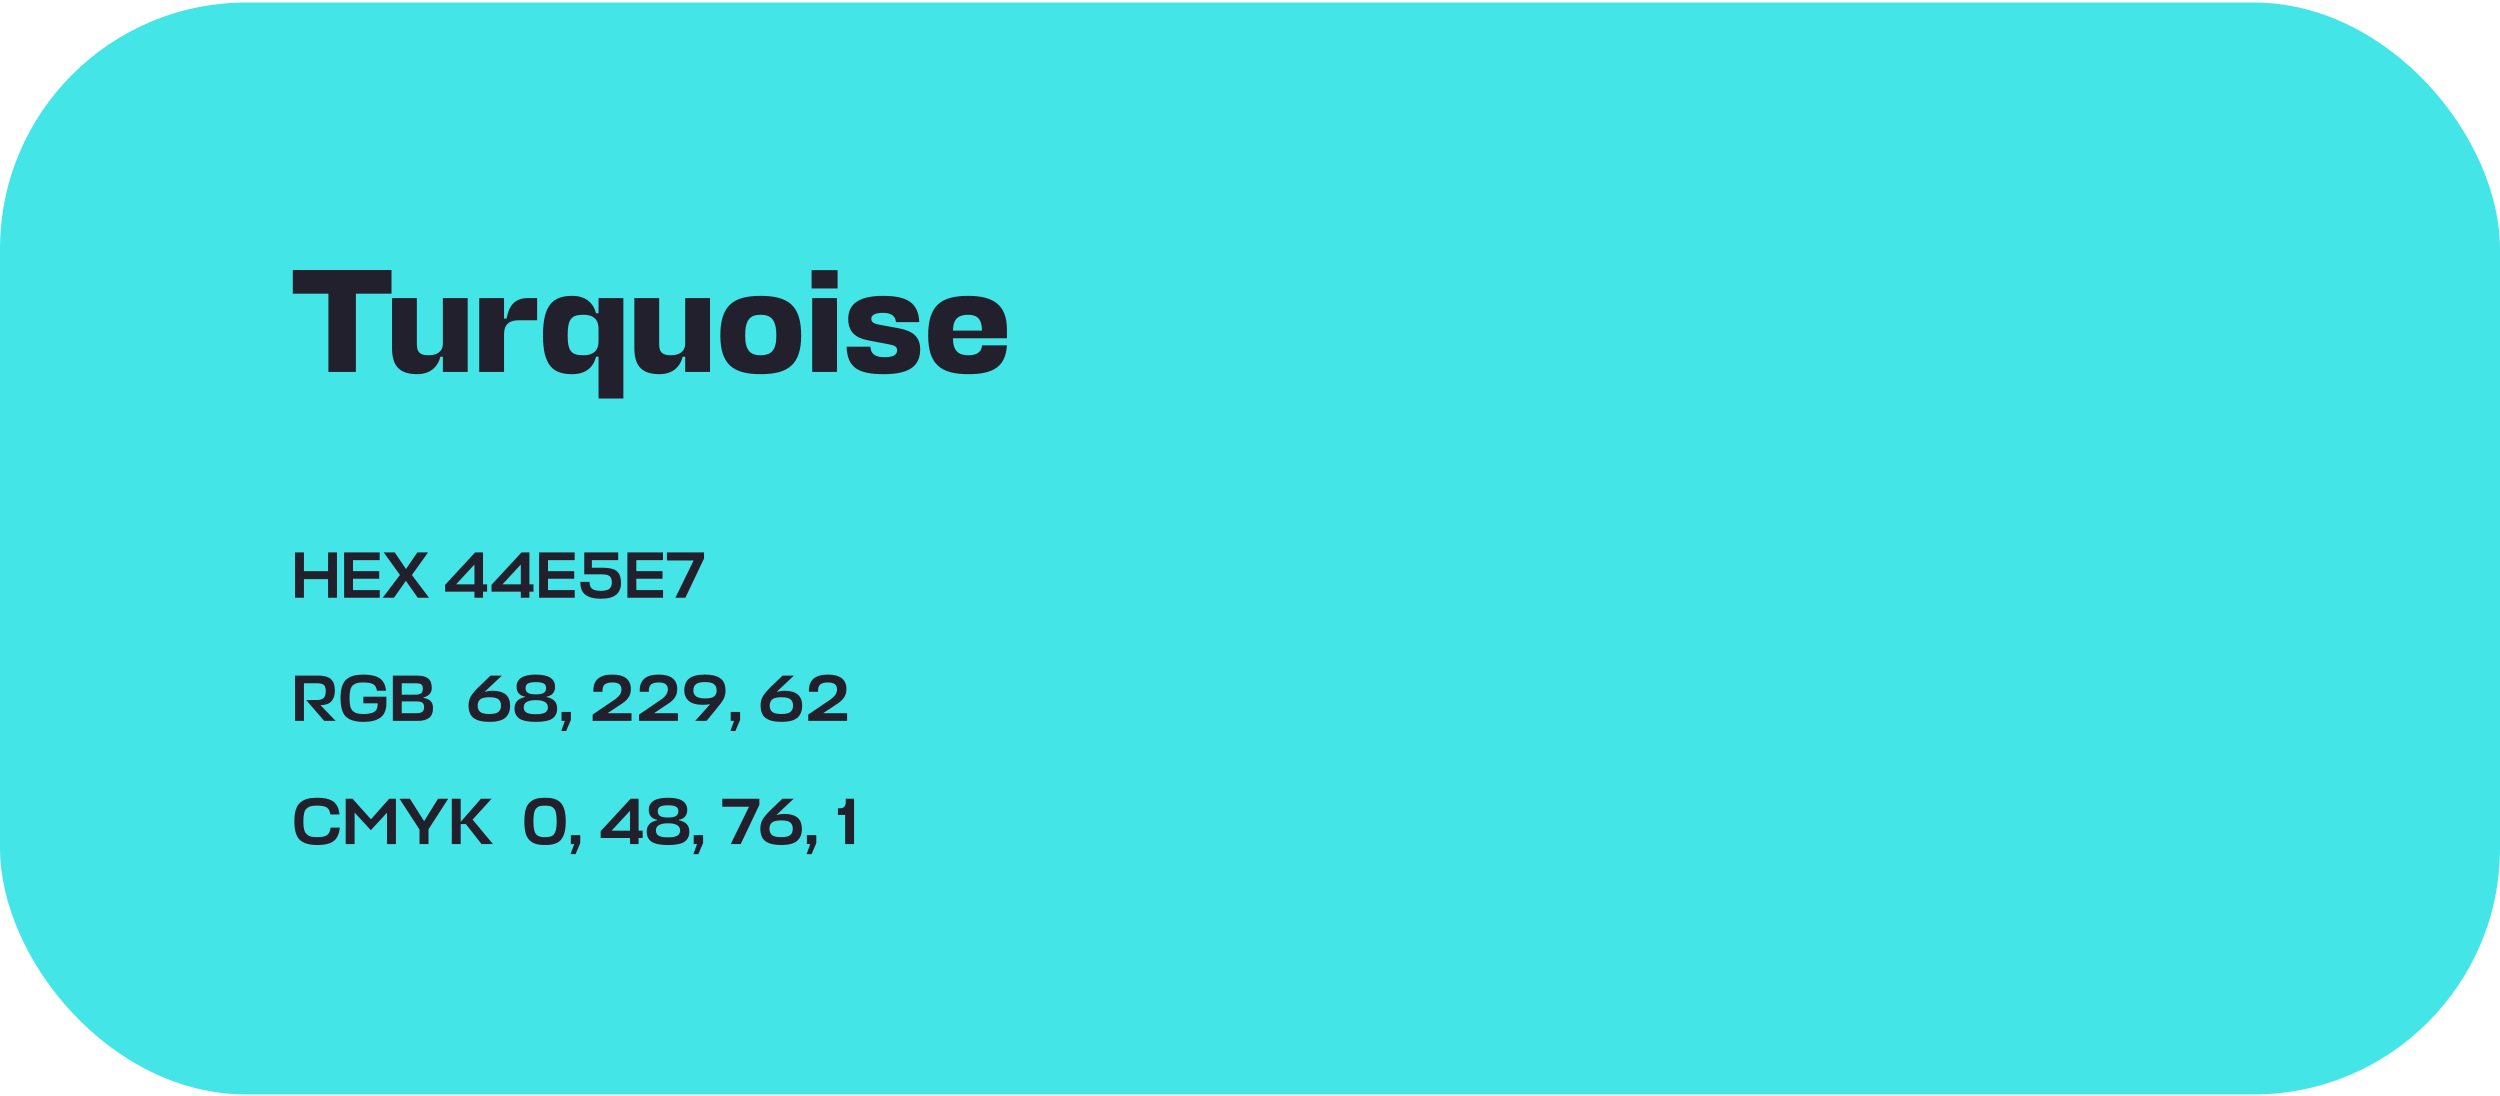 <?xml version="1.0" encoding="UTF-8"?> <svg xmlns="http://www.w3.org/2000/svg" width="609" height="267" viewBox="0 0 609 267" fill="none"> <rect y="0.61" width="609" height="266" rx="60" fill="#44E5E7"></rect> <path d="M95.372 65.77H71.324V71.53H80V90.61H86.696V71.53H95.372V65.77ZM101.546 72.61H95.498V84.85C95.498 89.71 97.91 91.15 101.654 91.15C104.534 91.15 106.586 89.638 107.27 86.902H107.882V90.61H113.93V72.61H107.882V83.77C107.81 85.858 106.19 86.542 104.462 86.542C102.554 86.542 101.546 86.002 101.546 83.95V72.61ZM128.652 72.61C125.232 72.61 123.972 74.59 123.396 77.614H122.784V72.61H116.736V90.61H122.784V81.25C122.856 79.09 123.936 77.938 126.708 78.01H130.848V72.61H128.652ZM139.396 91.15C142.528 91.15 144.508 89.638 145.192 86.902H145.804V97.09H151.852V72.61H145.804V76.318H145.192C144.508 73.654 142.528 72.07 139.396 72.07C134.716 72.07 132.268 74.266 132.268 81.682C132.268 89.062 134.716 91.15 139.396 91.15ZM142.204 86.542C139.288 86.542 138.28 85.714 138.28 81.682C138.28 77.542 139.324 76.678 142.204 76.678C144.22 76.678 145.804 77.542 145.804 80.098V83.122C145.804 85.678 144.22 86.542 142.204 86.542ZM160.574 72.61H154.526V84.85C154.526 89.71 156.938 91.15 160.682 91.15C163.562 91.15 165.614 89.638 166.298 86.902H166.91V90.61H172.958V72.61H166.91V83.77C166.838 85.858 165.218 86.542 163.49 86.542C161.582 86.542 160.574 86.002 160.574 83.95V72.61ZM185.303 86.542C182.711 86.542 181.523 85.318 181.523 81.718C181.523 77.902 182.711 76.678 185.303 76.678C187.859 76.678 189.119 77.938 189.119 81.718C189.119 85.318 187.895 86.542 185.303 86.542ZM185.303 72.07C178.715 72.07 175.475 74.338 175.475 81.718C175.475 88.882 178.715 91.15 185.303 91.15C191.927 91.15 195.167 88.882 195.167 81.718C195.167 74.338 191.927 72.07 185.303 72.07ZM197.845 72.61V90.61H203.893V72.61H197.845ZM204.037 70.27V65.806H197.701V70.27H204.037ZM215.121 76.21C216.669 76.21 218.145 76.714 218.253 78.478H223.941C223.725 73.654 220.845 72.07 215.085 72.07C208.677 72.07 206.625 74.482 206.625 77.686C206.625 80.854 208.425 82.33 211.449 82.906L216.525 83.878C217.749 84.094 218.541 84.382 218.541 85.282C218.541 86.326 217.857 87.01 215.445 87.01C213.465 87.01 212.097 86.398 212.025 84.454H206.229C206.409 89.53 209.001 91.15 215.301 91.15C221.925 91.15 224.157 88.882 224.157 85.102C224.157 82.15 222.465 80.638 219.045 79.99L214.185 79.09C212.997 78.874 212.241 78.514 212.241 77.722C212.241 76.822 212.997 76.21 215.121 76.21ZM245.288 80.242C245.288 74.302 242.012 72.07 235.856 72.07C229.304 72.07 226.1 74.338 226.1 81.718C226.1 88.882 229.304 91.15 235.892 91.15C241.796 91.15 244.964 89.458 245.288 84.13H239.24C239.06 85.93 237.764 86.542 235.892 86.542C233.516 86.542 232.184 85.534 232.148 82.474V82.402H245.288V80.242ZM232.148 80.242C232.256 77.506 233.696 76.678 235.82 76.678C237.944 76.678 239.204 77.614 239.204 80.53H232.148V80.242Z" fill="#23202D"></path> <path d="M74.04 134.57V139.13H79.912V134.57H82.088V145.61H79.912V141.082H74.04V145.61H71.864V134.57H74.04ZM92.505 143.738V145.61H83.817V134.57H92.489V136.442H85.993V139.13H92.377V140.986H85.993V143.738H92.505ZM101.764 145.61L98.868 141.482L95.972 145.61H93.22L97.428 140.058L93.476 134.57H96.164L98.9 138.618L101.668 134.57H104.276L100.34 140.074L104.516 145.61H101.764ZM115.571 145.61V144.138H108.435V142.458L115.731 134.57H117.667V142.346H118.659V144.138H117.667V145.61H115.571ZM111.107 142.346H115.571V137.514L111.107 142.346ZM126.868 145.61V144.138H119.732V142.458L127.028 134.57H128.964V142.346H129.956V144.138H128.964V145.61H126.868ZM122.404 142.346H126.868V137.514L122.404 142.346ZM140.005 143.738V145.61H131.317V134.57H139.989V136.442H133.493V139.13H139.877V140.986H133.493V143.738H140.005ZM144.176 138.298H146.848C148.523 138.298 149.68 138.597 150.32 139.194C150.96 139.791 151.28 140.714 151.28 141.962C151.28 143.221 150.896 144.186 150.128 144.858C149.36 145.519 148.101 145.85 146.352 145.85C144.72 145.85 143.477 145.535 142.624 144.906C141.771 144.277 141.355 143.221 141.376 141.738H143.6C143.611 142.57 143.84 143.146 144.288 143.466C144.747 143.775 145.424 143.93 146.32 143.93C147.355 143.93 148.064 143.759 148.448 143.418C148.843 143.077 149.04 142.565 149.04 141.882C149.04 141.21 148.875 140.714 148.544 140.394C148.213 140.074 147.563 139.914 146.592 139.914H142.32V134.57H150.592V136.442H144.176V138.298ZM161.521 143.738V145.61H152.833V134.57H161.505V136.442H155.009V139.13H161.393V140.986H155.009V143.738H161.521ZM166.956 145.61H164.524L168.972 136.522H162.46V134.57H171.5V136.058L166.956 145.61Z" fill="#23202D"></path> <path d="M81.768 175.61H78.968L74.584 170.522H77.208C77.933 170.522 78.472 170.362 78.824 170.042C79.176 169.722 79.352 169.167 79.352 168.378C79.352 167.621 79.192 167.109 78.872 166.842C78.563 166.575 77.997 166.442 77.176 166.442H74.04V175.61H71.864V164.57H77.496C78.925 164.57 79.96 164.858 80.6 165.434C81.251 165.999 81.576 166.938 81.576 168.25C81.576 169.37 81.288 170.239 80.712 170.858C80.147 171.466 79.267 171.775 78.072 171.786L81.768 175.61ZM88.506 171.338V169.706H94.122V171.322C94.122 172.911 93.653 174.063 92.714 174.778C91.775 175.493 90.394 175.85 88.57 175.85C86.597 175.85 85.167 175.434 84.282 174.602C83.397 173.759 82.954 172.261 82.954 170.106C82.954 168.965 83.071 168.015 83.306 167.258C83.541 166.49 83.909 165.898 84.41 165.482C84.911 165.055 85.487 164.757 86.138 164.586C86.799 164.415 87.61 164.33 88.57 164.33C90.319 164.33 91.631 164.634 92.506 165.242C93.391 165.839 93.903 166.847 94.042 168.266H91.818C91.701 167.466 91.391 166.933 90.89 166.666C90.399 166.389 89.626 166.25 88.57 166.25C87.93 166.25 87.418 166.293 87.034 166.378C86.661 166.463 86.314 166.639 85.994 166.906C85.685 167.162 85.466 167.551 85.338 168.074C85.21 168.586 85.146 169.263 85.146 170.106C85.146 170.917 85.21 171.578 85.338 172.09C85.477 172.602 85.701 172.991 86.01 173.258C86.319 173.525 86.671 173.706 87.066 173.802C87.461 173.887 87.978 173.93 88.618 173.93C89.695 173.93 90.527 173.765 91.114 173.434C91.701 173.093 91.994 172.495 91.994 171.642V171.338H88.506ZM103.18 169.882V170.026C104.716 170.229 105.484 171.05 105.484 172.49C105.484 173.567 105.175 174.357 104.556 174.858C103.937 175.359 102.993 175.61 101.724 175.61H95.692V164.57H101.5C102.801 164.57 103.74 164.805 104.316 165.274C104.892 165.733 105.18 166.501 105.18 167.578C105.18 168.186 104.999 168.687 104.636 169.082C104.284 169.477 103.799 169.743 103.18 169.882ZM101.34 170.858H97.868V173.738H101.372C102.033 173.738 102.519 173.631 102.828 173.418C103.148 173.194 103.308 172.821 103.308 172.298C103.308 171.743 103.164 171.365 102.876 171.162C102.599 170.959 102.087 170.858 101.34 170.858ZM101.148 166.442H97.868V169.226H101.18C101.799 169.226 102.257 169.114 102.556 168.89C102.855 168.666 103.004 168.293 103.004 167.77C103.004 167.247 102.871 166.895 102.604 166.714C102.337 166.533 101.852 166.442 101.148 166.442ZM119.227 175.85C117.531 175.85 116.256 175.546 115.403 174.938C114.56 174.319 114.139 173.285 114.139 171.834C114.139 170.97 114.336 170.213 114.731 169.562C115.136 168.901 115.846 168.085 116.859 167.114L119.499 164.57H122.267L118.507 168.106C118.475 168.138 118.438 168.175 118.395 168.218C118.352 168.25 118.304 168.293 118.251 168.346C118.198 168.389 118.155 168.421 118.123 168.442L118.171 168.522C118.736 168.351 119.328 168.266 119.947 168.266C122.827 168.266 124.267 169.477 124.267 171.898C124.267 173.178 123.878 174.159 123.099 174.842C122.32 175.514 121.03 175.85 119.227 175.85ZM119.211 169.85C118.134 169.85 117.387 170.026 116.971 170.378C116.566 170.719 116.363 171.221 116.363 171.882C116.363 172.554 116.566 173.066 116.971 173.418C117.387 173.759 118.134 173.93 119.211 173.93C120.278 173.93 121.014 173.759 121.419 173.418C121.835 173.066 122.043 172.554 122.043 171.882C122.043 171.21 121.84 170.703 121.435 170.362C121.04 170.021 120.299 169.85 119.211 169.85ZM133.468 172.314C133.468 171.141 132.486 170.554 130.524 170.554C128.561 170.554 127.58 171.141 127.58 172.314C127.58 172.869 127.793 173.285 128.22 173.562C128.657 173.839 129.425 173.978 130.524 173.978C131.622 173.978 132.385 173.839 132.812 173.562C133.249 173.285 133.468 172.869 133.468 172.314ZM128.588 168.778C128.961 169.023 129.606 169.146 130.524 169.146C131.441 169.146 132.086 169.023 132.46 168.778C132.844 168.522 133.036 168.133 133.036 167.61C133.036 167.087 132.844 166.719 132.46 166.506C132.076 166.282 131.43 166.17 130.524 166.17C129.628 166.17 128.988 166.282 128.604 166.506C128.22 166.719 128.028 167.087 128.028 167.61C128.028 168.133 128.214 168.522 128.588 168.778ZM125.836 167.306C125.836 165.322 127.398 164.33 130.524 164.33C133.649 164.33 135.212 165.322 135.212 167.306C135.212 167.957 135.036 168.49 134.684 168.906C134.342 169.322 133.841 169.583 133.18 169.69V169.818C134.876 170.149 135.724 171.066 135.724 172.57C135.724 173.679 135.329 174.506 134.54 175.05C133.75 175.583 132.412 175.85 130.524 175.85C128.646 175.85 127.313 175.583 126.524 175.05C125.734 174.506 125.34 173.679 125.34 172.57C125.34 171.077 126.182 170.159 127.868 169.818V169.69C127.217 169.583 126.716 169.322 126.364 168.906C126.012 168.479 125.836 167.946 125.836 167.306ZM137.917 178.074H136.701L137.597 175.61H136.781V173.434H139.069V175.37L137.917 178.074ZM149.533 170.554C150.194 170.117 150.669 169.69 150.957 169.274C151.245 168.858 151.389 168.41 151.389 167.93C151.389 167.386 151.218 166.97 150.877 166.682C150.535 166.394 149.949 166.25 149.117 166.25C148.306 166.25 147.698 166.415 147.293 166.746C146.898 167.077 146.722 167.669 146.765 168.522H144.541C144.423 165.727 145.954 164.33 149.133 164.33C152.162 164.33 153.677 165.519 153.677 167.898C153.677 168.677 153.469 169.37 153.053 169.978C152.647 170.575 151.933 171.183 150.909 171.802L148.141 173.642V173.738H153.837V175.61H144.365V174.074L149.533 170.554ZM160.83 170.554C161.491 170.117 161.966 169.69 162.254 169.274C162.542 168.858 162.686 168.41 162.686 167.93C162.686 167.386 162.515 166.97 162.174 166.682C161.832 166.394 161.246 166.25 160.414 166.25C159.603 166.25 158.995 166.415 158.59 166.746C158.195 167.077 158.019 167.669 158.062 168.522H155.838C155.72 165.727 157.251 164.33 160.43 164.33C163.459 164.33 164.974 165.519 164.974 167.898C164.974 168.677 164.766 169.37 164.35 169.978C163.944 170.575 163.23 171.183 162.206 171.802L159.438 173.642V173.738H165.134V175.61H155.662V174.074L160.83 170.554ZM169.343 175.61L172.607 171.962L172.927 171.626L172.879 171.546C172.452 171.642 171.887 171.69 171.183 171.69C169.647 171.69 168.511 171.37 167.775 170.73C167.049 170.09 166.687 169.242 166.687 168.186C166.687 166.938 167.071 165.983 167.839 165.322C168.617 164.661 169.908 164.33 171.711 164.33C173.385 164.33 174.639 164.634 175.47 165.242C176.313 165.839 176.735 166.847 176.735 168.266C176.735 169.066 176.564 169.765 176.223 170.362C175.892 170.949 175.257 171.802 174.319 172.922L172.111 175.61H169.343ZM171.743 170.138C172.809 170.138 173.545 169.978 173.951 169.658C174.367 169.327 174.575 168.842 174.575 168.202C174.575 167.53 174.367 167.023 173.951 166.682C173.545 166.33 172.809 166.154 171.743 166.154C170.676 166.154 169.935 166.33 169.519 166.682C169.103 167.023 168.895 167.53 168.895 168.202C168.895 169.493 169.844 170.138 171.743 170.138ZM179.135 178.074H177.919L178.815 175.61H177.999V173.434H180.287V175.37L179.135 178.074ZM190.368 175.85C188.672 175.85 187.397 175.546 186.544 174.938C185.701 174.319 185.28 173.285 185.28 171.834C185.28 170.97 185.477 170.213 185.872 169.562C186.277 168.901 186.986 168.085 188 167.114L190.64 164.57H193.408L189.648 168.106C189.616 168.138 189.578 168.175 189.536 168.218C189.493 168.25 189.445 168.293 189.391 168.346C189.338 168.389 189.296 168.421 189.264 168.442L189.312 168.522C189.877 168.351 190.469 168.266 191.088 168.266C193.968 168.266 195.408 169.477 195.408 171.898C195.408 173.178 195.018 174.159 194.24 174.842C193.461 175.514 192.17 175.85 190.368 175.85ZM190.352 169.85C189.274 169.85 188.528 170.026 188.112 170.378C187.706 170.719 187.504 171.221 187.504 171.882C187.504 172.554 187.706 173.066 188.112 173.418C188.528 173.759 189.274 173.93 190.352 173.93C191.418 173.93 192.154 173.759 192.56 173.418C192.976 173.066 193.184 172.554 193.184 171.882C193.184 171.21 192.981 170.703 192.576 170.362C192.181 170.021 191.44 169.85 190.352 169.85ZM202.048 170.554C202.71 170.117 203.184 169.69 203.472 169.274C203.76 168.858 203.904 168.41 203.904 167.93C203.904 167.386 203.734 166.97 203.392 166.682C203.051 166.394 202.464 166.25 201.632 166.25C200.822 166.25 200.214 166.415 199.808 166.746C199.414 167.077 199.238 167.669 199.28 168.522H197.056C196.939 165.727 198.47 164.33 201.648 164.33C204.678 164.33 206.192 165.519 206.192 167.898C206.192 168.677 205.984 169.37 205.568 169.978C205.163 170.575 204.448 171.183 203.424 171.802L200.656 173.642V173.738H206.352V175.61H196.88V174.074L202.048 170.554Z" fill="#23202D"></path> <path d="M80.536 201.61H82.776C82.627 203.157 82.125 204.25 81.272 204.89C80.429 205.53 79.112 205.85 77.32 205.85C75.347 205.85 73.917 205.434 73.032 204.602C72.147 203.759 71.704 202.261 71.704 200.106C71.704 198.965 71.821 198.015 72.056 197.258C72.291 196.49 72.659 195.898 73.16 195.482C73.661 195.055 74.237 194.757 74.888 194.586C75.549 194.415 76.36 194.33 77.32 194.33C79.059 194.33 80.349 194.639 81.192 195.258C82.045 195.866 82.552 196.917 82.712 198.41H80.472C80.344 197.535 80.045 196.959 79.576 196.682C79.107 196.394 78.355 196.25 77.32 196.25C76.68 196.25 76.168 196.293 75.784 196.378C75.411 196.463 75.064 196.639 74.744 196.906C74.435 197.162 74.216 197.551 74.088 198.074C73.96 198.586 73.896 199.263 73.896 200.106C73.896 200.917 73.96 201.578 74.088 202.09C74.227 202.602 74.451 202.991 74.76 203.258C75.069 203.525 75.416 203.706 75.8 203.802C76.184 203.887 76.691 203.93 77.32 203.93C78.365 203.93 79.133 203.775 79.624 203.466C80.115 203.157 80.419 202.538 80.536 201.61ZM90.336 202.234L86.384 197.946V205.61H84.208V194.57H85.872L90.368 199.578L94.8 194.57H96.448V205.61H94.272V197.978L90.336 202.234ZM97.312 194.57H99.841L103.313 200.026L106.705 194.57H109.185L104.385 202.01V205.61H102.193V202.074L97.312 194.57ZM120.084 205.61H117.3L113.476 200.746H112.228V205.61H110.052V194.57H112.228V200.202L117.156 194.57H119.748L115.124 199.658L120.084 205.61ZM134.037 196.378C133.728 196.293 133.306 196.25 132.773 196.25C132.24 196.25 131.813 196.293 131.493 196.378C131.184 196.453 130.901 196.623 130.645 196.89C130.389 197.157 130.208 197.551 130.101 198.074C129.994 198.586 129.941 199.263 129.941 200.106C129.941 200.917 129.994 201.578 130.101 202.09C130.208 202.602 130.384 202.991 130.629 203.258C130.885 203.525 131.173 203.706 131.493 203.802C131.824 203.887 132.25 203.93 132.773 203.93C133.477 203.93 134.016 203.845 134.389 203.674C134.773 203.493 135.072 203.125 135.285 202.57C135.498 202.005 135.605 201.183 135.605 200.106C135.605 199.263 135.552 198.586 135.445 198.074C135.349 197.551 135.168 197.157 134.901 196.89C134.645 196.623 134.357 196.453 134.037 196.378ZM132.773 205.85C131.877 205.85 131.125 205.759 130.517 205.578C129.909 205.397 129.392 205.087 128.965 204.65C128.538 204.213 128.224 203.626 128.021 202.89C127.829 202.143 127.733 201.215 127.733 200.106C127.733 198.965 127.834 198.015 128.037 197.258C128.25 196.49 128.581 195.898 129.029 195.482C129.477 195.055 129.994 194.757 130.581 194.586C131.178 194.415 131.909 194.33 132.773 194.33C133.648 194.33 134.378 194.415 134.965 194.586C135.562 194.757 136.08 195.055 136.517 195.482C136.965 195.898 137.29 196.49 137.493 197.258C137.706 198.015 137.813 198.965 137.813 200.106C137.813 201.578 137.626 202.735 137.253 203.578C136.89 204.421 136.352 205.013 135.637 205.354C134.933 205.685 133.978 205.85 132.773 205.85ZM140.198 208.074H138.982L139.878 205.61H139.062V203.434H141.35V205.37L140.198 208.074ZM153.462 205.61V204.138H146.326V202.458L153.622 194.57H155.558V202.346H156.55V204.138H155.558V205.61H153.462ZM148.998 202.346H153.462V197.514L148.998 202.346ZM165.671 202.314C165.671 201.141 164.69 200.554 162.727 200.554C160.764 200.554 159.783 201.141 159.783 202.314C159.783 202.869 159.996 203.285 160.423 203.562C160.86 203.839 161.628 203.978 162.727 203.978C163.826 203.978 164.588 203.839 165.015 203.562C165.452 203.285 165.671 202.869 165.671 202.314ZM160.791 198.778C161.164 199.023 161.81 199.146 162.727 199.146C163.644 199.146 164.29 199.023 164.663 198.778C165.047 198.522 165.239 198.133 165.239 197.61C165.239 197.087 165.047 196.719 164.663 196.506C164.279 196.282 163.634 196.17 162.727 196.17C161.831 196.17 161.191 196.282 160.807 196.506C160.423 196.719 160.231 197.087 160.231 197.61C160.231 198.133 160.418 198.522 160.791 198.778ZM158.039 197.306C158.039 195.322 159.602 194.33 162.727 194.33C165.852 194.33 167.415 195.322 167.415 197.306C167.415 197.957 167.239 198.49 166.887 198.906C166.546 199.322 166.044 199.583 165.383 199.69V199.818C167.079 200.149 167.927 201.066 167.927 202.57C167.927 203.679 167.532 204.506 166.743 205.05C165.954 205.583 164.615 205.85 162.727 205.85C160.85 205.85 159.516 205.583 158.727 205.05C157.938 204.506 157.543 203.679 157.543 202.57C157.543 201.077 158.386 200.159 160.071 199.818V199.69C159.42 199.583 158.919 199.322 158.567 198.906C158.215 198.479 158.039 197.946 158.039 197.306ZM170.12 208.074H168.904L169.8 205.61H168.984V203.434H171.272V205.37L170.12 208.074ZM180.44 205.61H178.008L182.456 196.522H175.944V194.57H184.984V196.058L180.44 205.61ZM190.305 205.85C188.609 205.85 187.334 205.546 186.481 204.938C185.638 204.319 185.217 203.285 185.217 201.834C185.217 200.97 185.414 200.213 185.809 199.562C186.214 198.901 186.924 198.085 187.937 197.114L190.577 194.57H193.345L189.585 198.106C189.553 198.138 189.516 198.175 189.473 198.218C189.43 198.25 189.382 198.293 189.329 198.346C189.276 198.389 189.233 198.421 189.201 198.442L189.249 198.522C189.814 198.351 190.406 198.266 191.025 198.266C193.905 198.266 195.345 199.477 195.345 201.898C195.345 203.178 194.956 204.159 194.177 204.842C193.398 205.514 192.108 205.85 190.305 205.85ZM190.289 199.85C189.212 199.85 188.465 200.026 188.049 200.378C187.644 200.719 187.441 201.221 187.441 201.882C187.441 202.554 187.644 203.066 188.049 203.418C188.465 203.759 189.212 203.93 190.289 203.93C191.356 203.93 192.092 203.759 192.497 203.418C192.913 203.066 193.121 202.554 193.121 201.882C193.121 201.21 192.918 200.703 192.513 200.362C192.118 200.021 191.377 199.85 190.289 199.85ZM197.698 208.074H196.482L197.378 205.61H196.562V203.434H198.85V205.37L197.698 208.074ZM208.05 194.57V205.61H205.874V198.522H204.114V196.89H204.69C205.575 196.89 206.018 196.394 206.018 195.402V194.57H208.05Z" fill="#23202D"></path> </svg> 